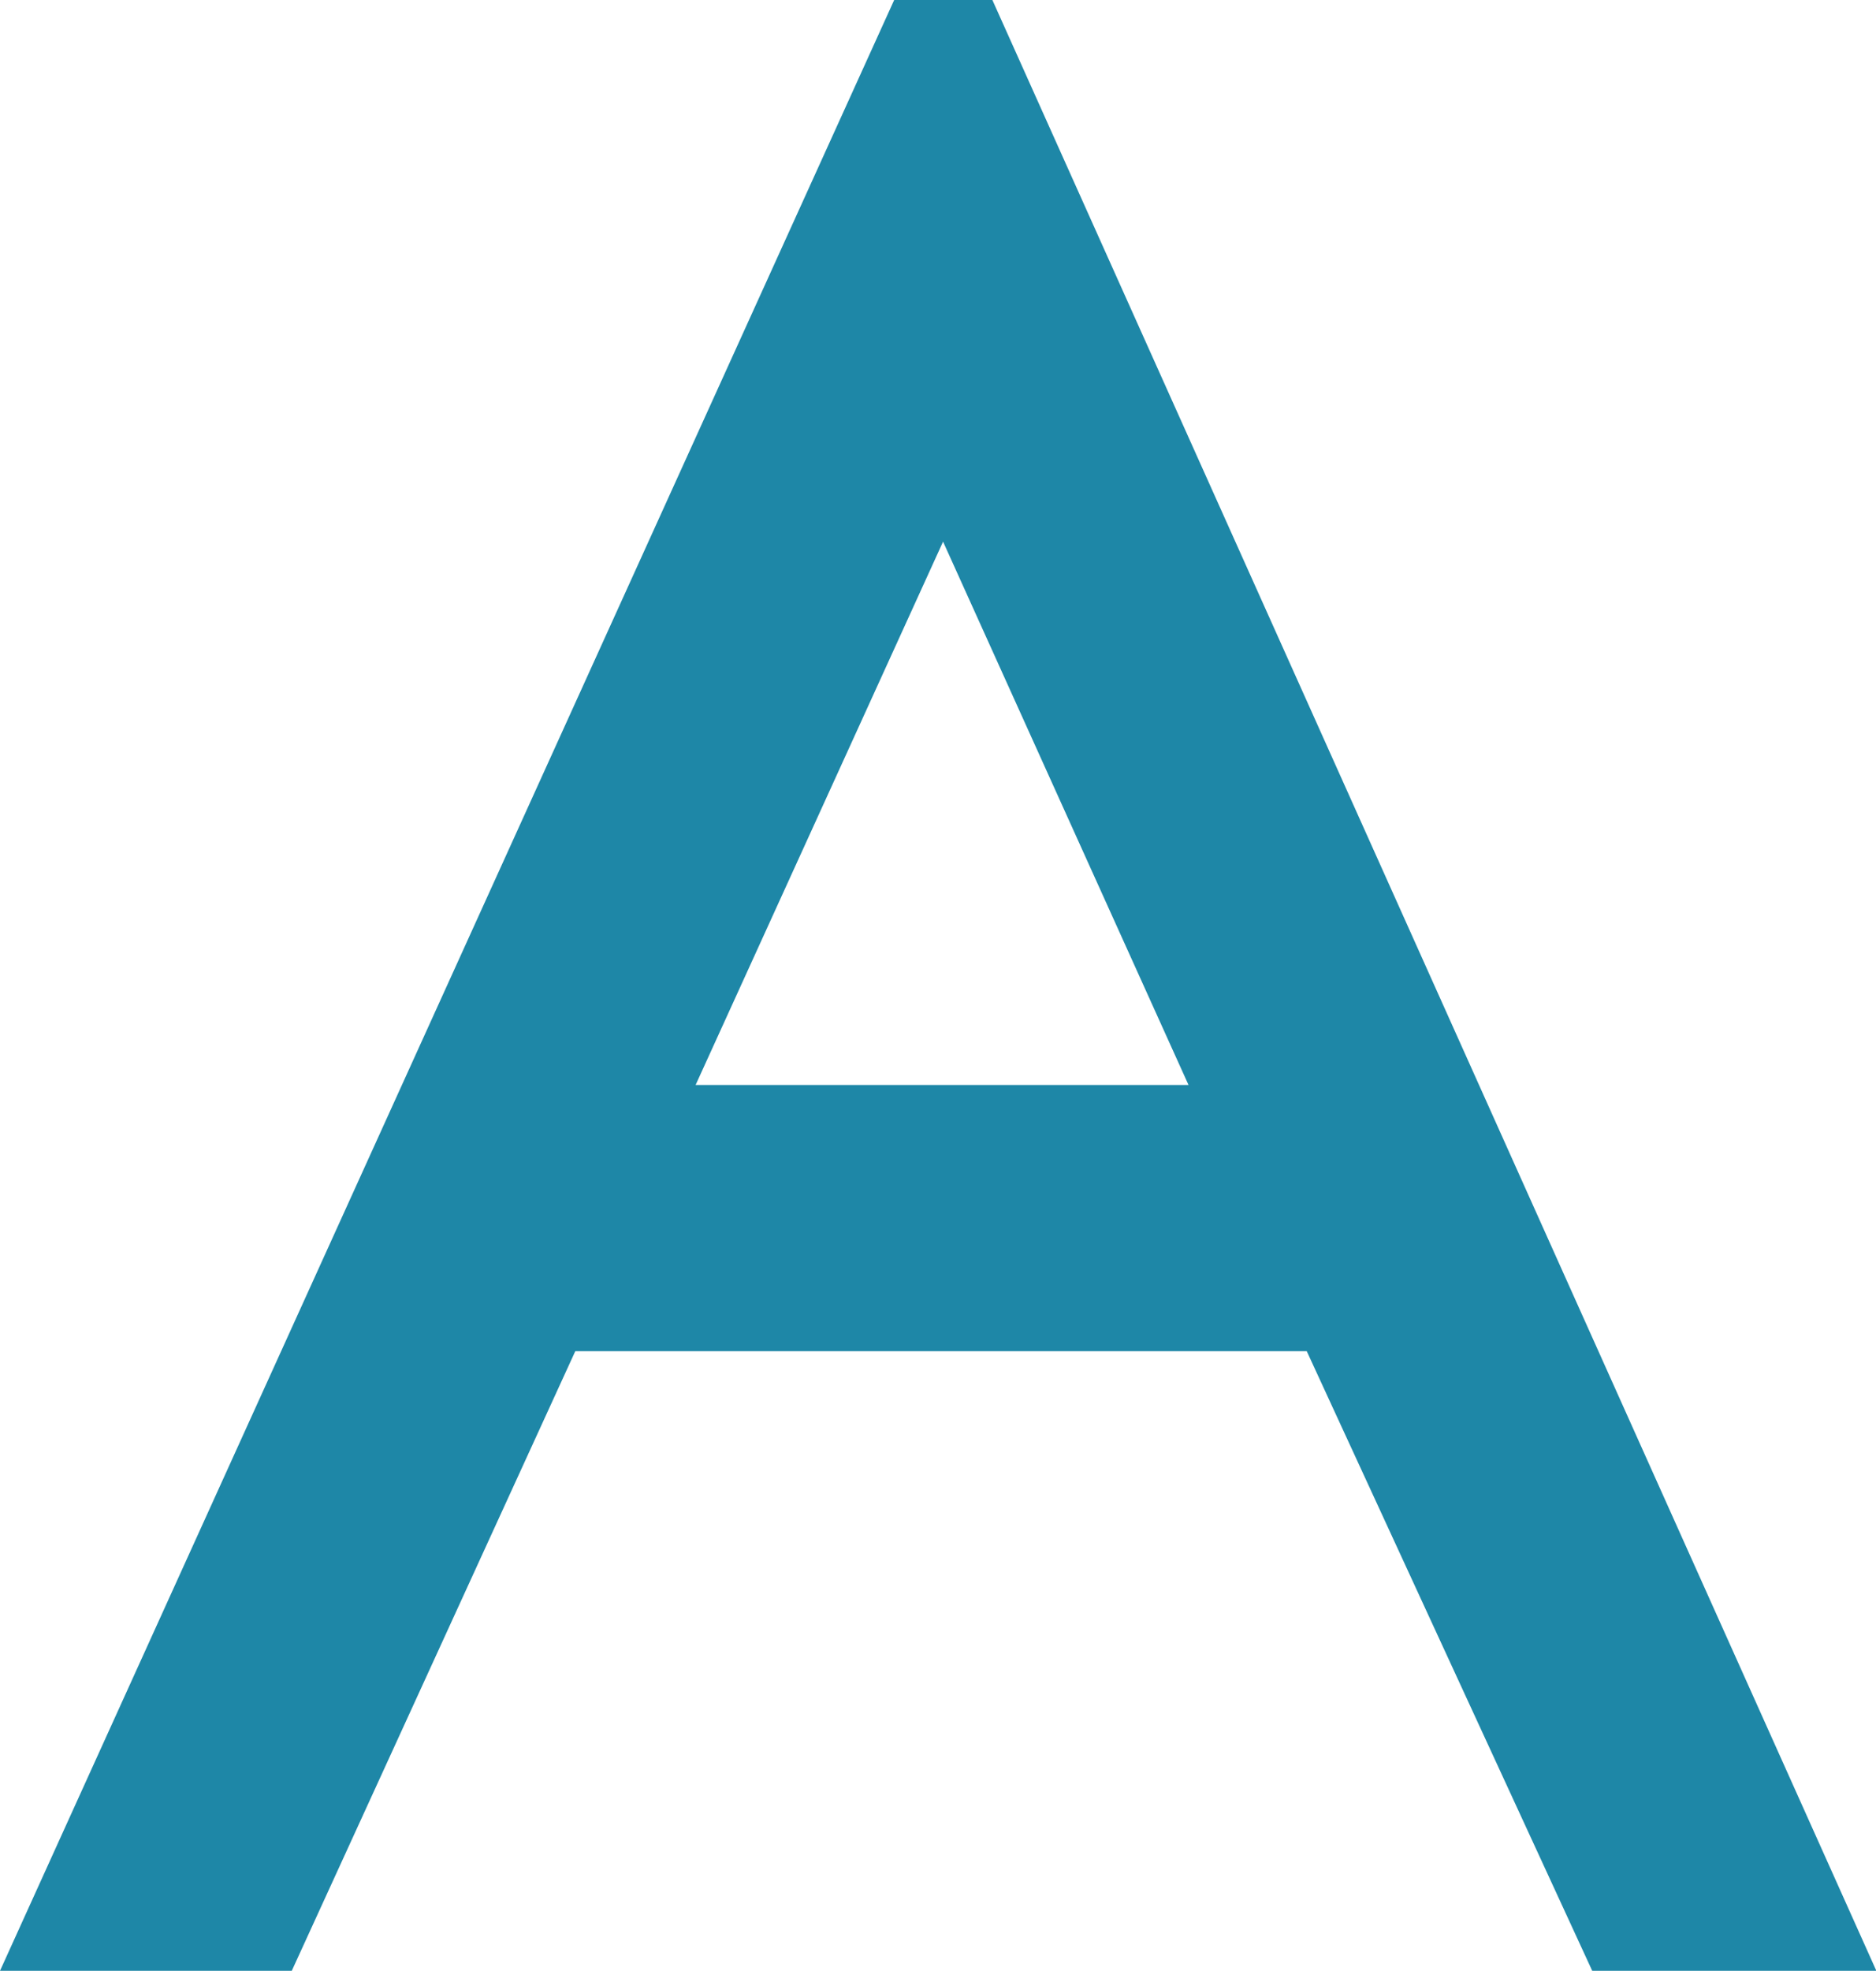 <svg xmlns="http://www.w3.org/2000/svg" width="23" height="24.157" viewBox="0 0 23 24.157"><path d="M11.811-25.017,22.2-1.86H19.809l-3.5-7.595H6.7L3.224-1.86H.744L11.253-25.017Zm-.279,4.929-3.813,8.37h7.595Z" transform="translate(0.032 25.517)" fill="#1e87a7" stroke="#1e87a7" stroke-linecap="round" stroke-width="1"/></svg>